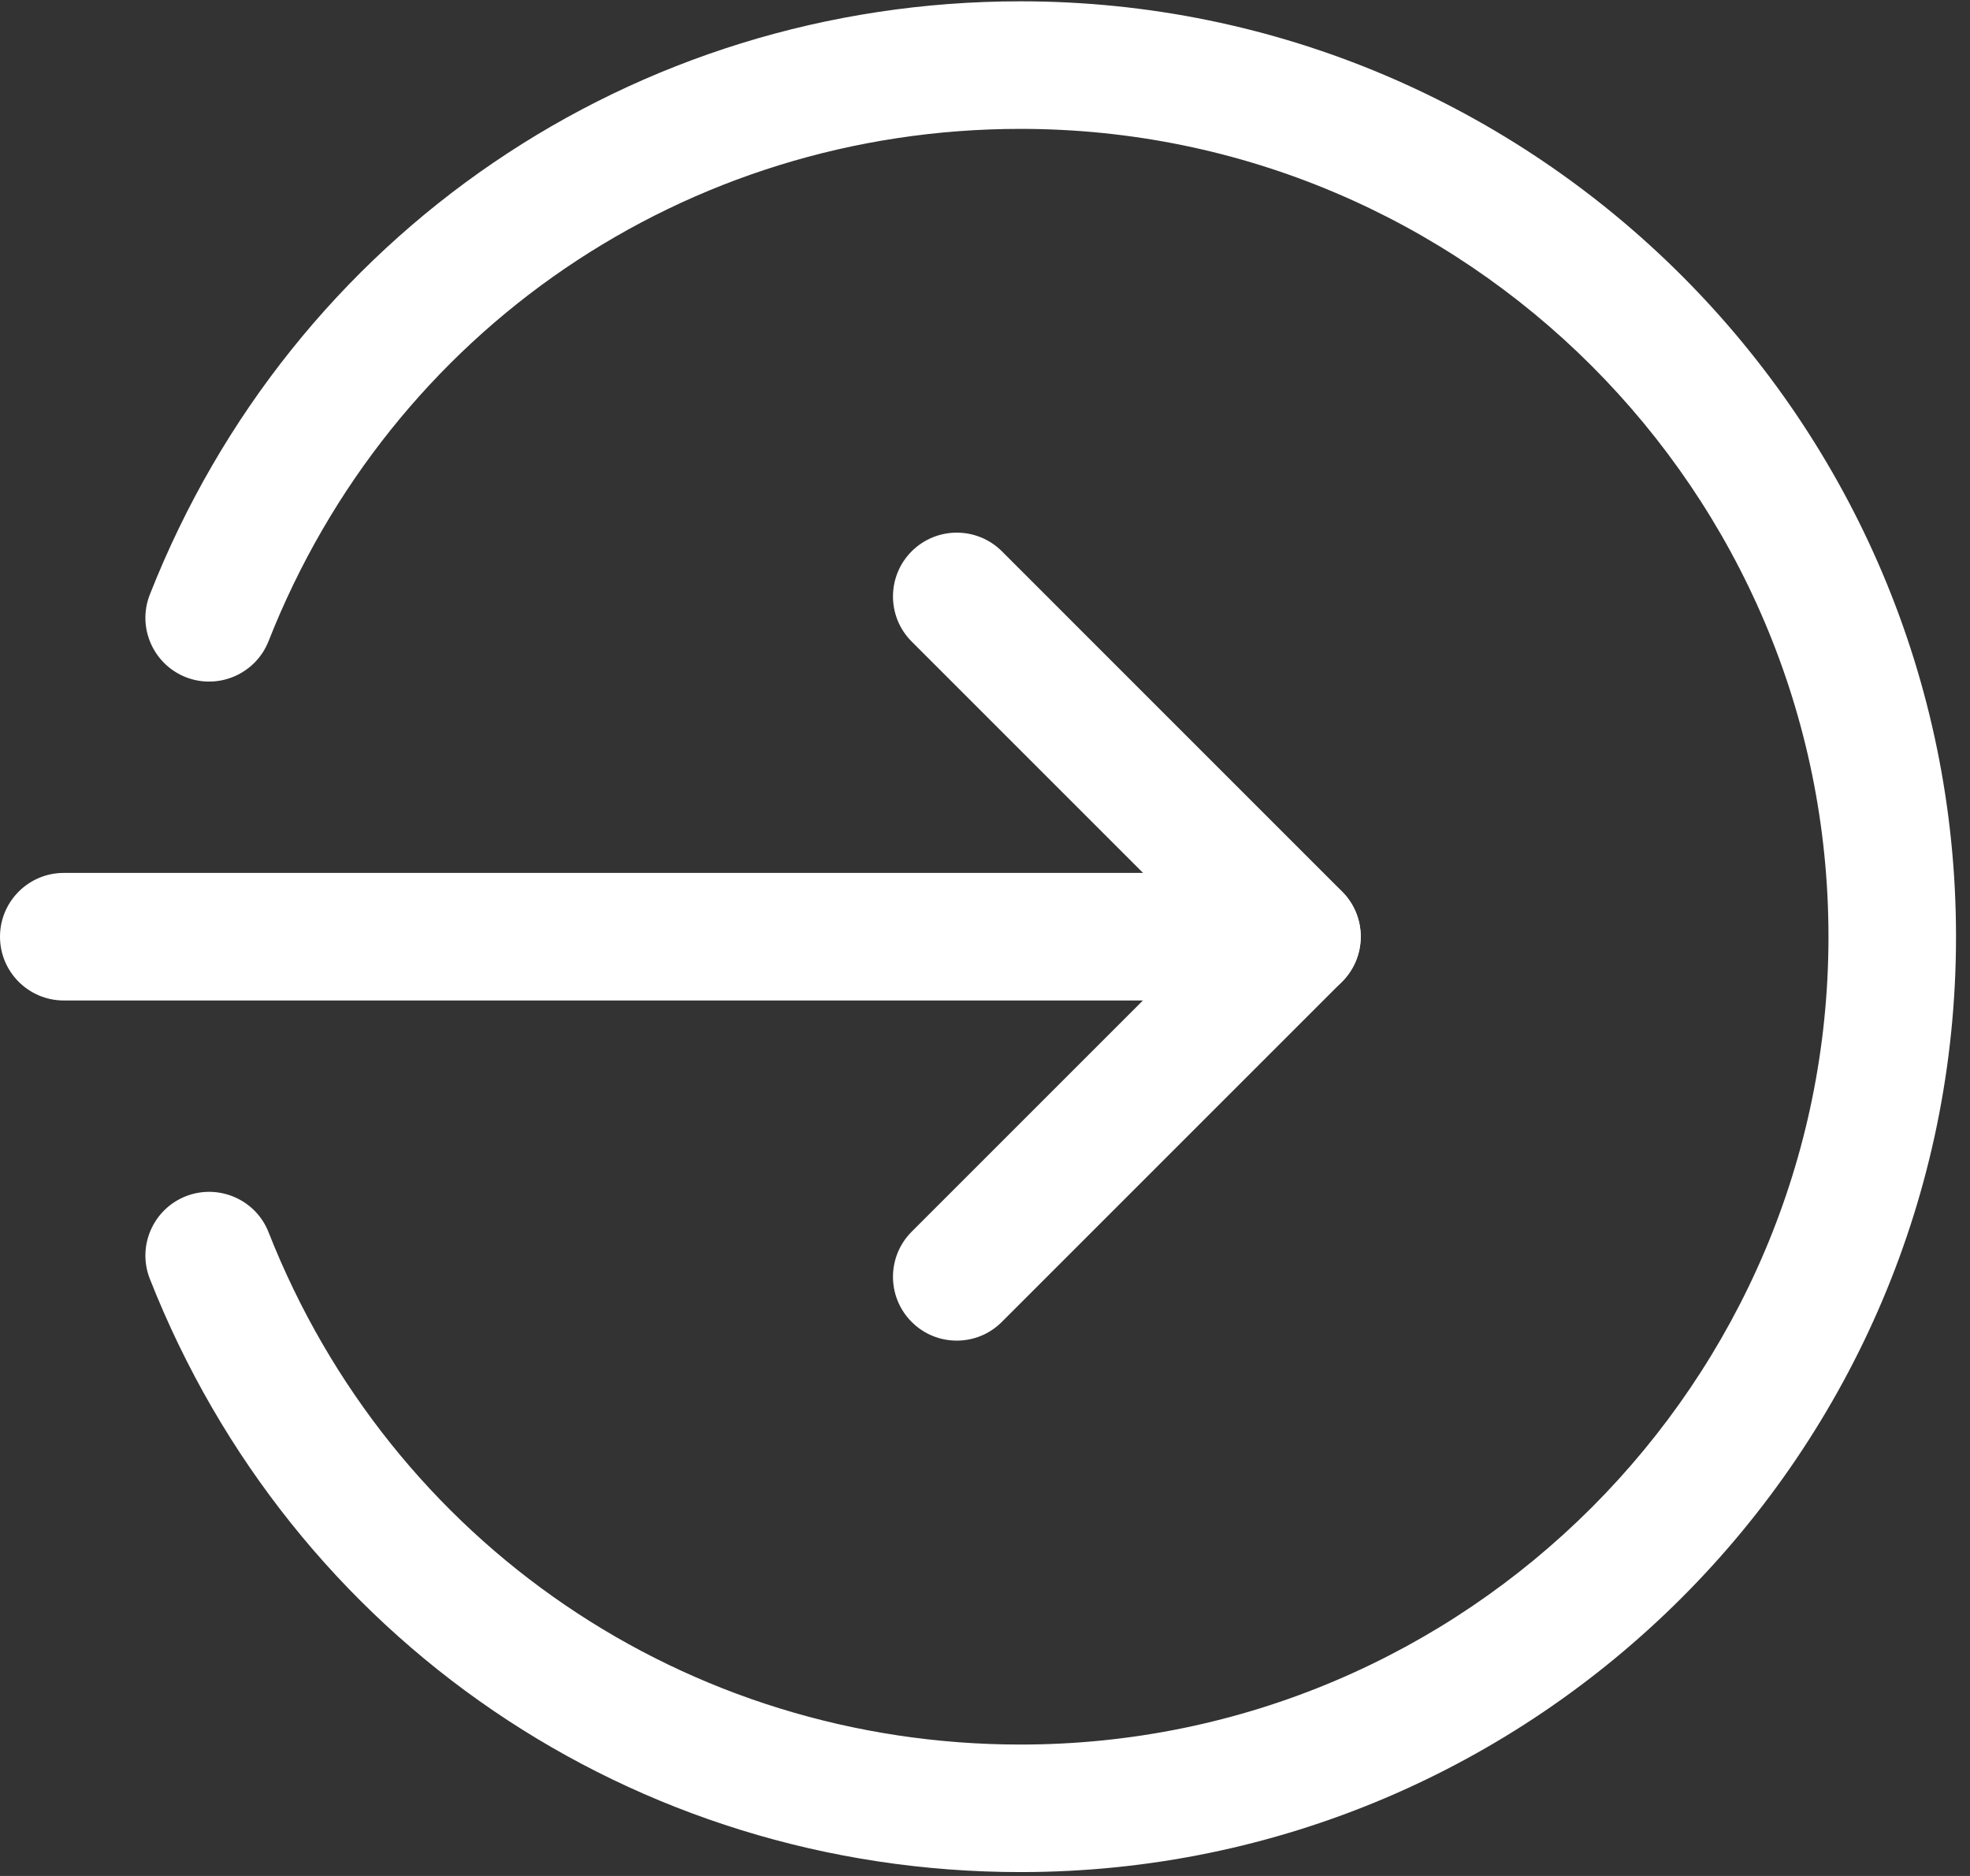<?xml version="1.0" encoding="UTF-8"?>
<svg width="63px" height="60px" viewBox="0 0 63 60" version="1.1" xmlns="http://www.w3.org/2000/svg" xmlns:xlink="http://www.w3.org/1999/xlink">
    <rect x="0" y="0" width="63" height="60" fill="#333333" stroke="none"/>
    <title>login</title>
    <g id="Page-1" stroke="none" stroke-width="1" fill="none" fill-rule="evenodd">
        <g id="login" fill="#FFFFFF" fill-rule="nonzero">
            <path d="M41.475,31.999 L2.04,31.999 C0.914,31.999 0,31.085 0,29.959 C0,28.833 0.914,27.919 2.04,27.919 L41.475,27.919 C42.601,27.919 43.515,28.833 43.515,29.959 C43.515,31.085 42.601,31.999 41.475,31.999 Z" id="Path"></path>
            <path d="M30.597,42.878 C30.074,42.878 29.552,42.679 29.155,42.28 C28.358,41.483 28.358,40.191 29.155,39.394 L38.592,29.957 L29.155,20.519 C28.358,19.723 28.358,18.43 29.155,17.633 C29.952,16.837 31.244,16.837 32.041,17.633 L42.919,28.513 C43.716,29.309 43.716,30.601 42.919,31.398 L32.041,42.277 C31.641,42.679 31.119,42.878 30.597,42.878 L30.597,42.878 Z" id="Path"></path>
            <path d="M32.636,59.876 C20.259,59.876 9.331,52.43 4.792,40.903 C4.379,39.859 4.895,38.673 5.943,38.26 C6.987,37.852 8.176,38.36 8.589,39.413 C12.508,49.365 21.948,55.797 32.636,55.797 C46.882,55.797 58.474,44.205 58.474,29.959 C58.474,15.714 46.882,4.122 32.636,4.122 C21.948,4.122 12.508,10.554 8.589,20.505 C8.173,21.558 6.987,22.067 5.943,21.659 C4.895,21.245 4.379,20.06 4.792,19.015 C9.331,7.489 20.259,0.042 32.636,0.042 C49.131,0.042 62.553,13.464 62.553,29.959 C62.553,46.454 49.131,59.876 32.636,59.876 Z" id="Path"></path>
        </g>
    </g>
</svg>